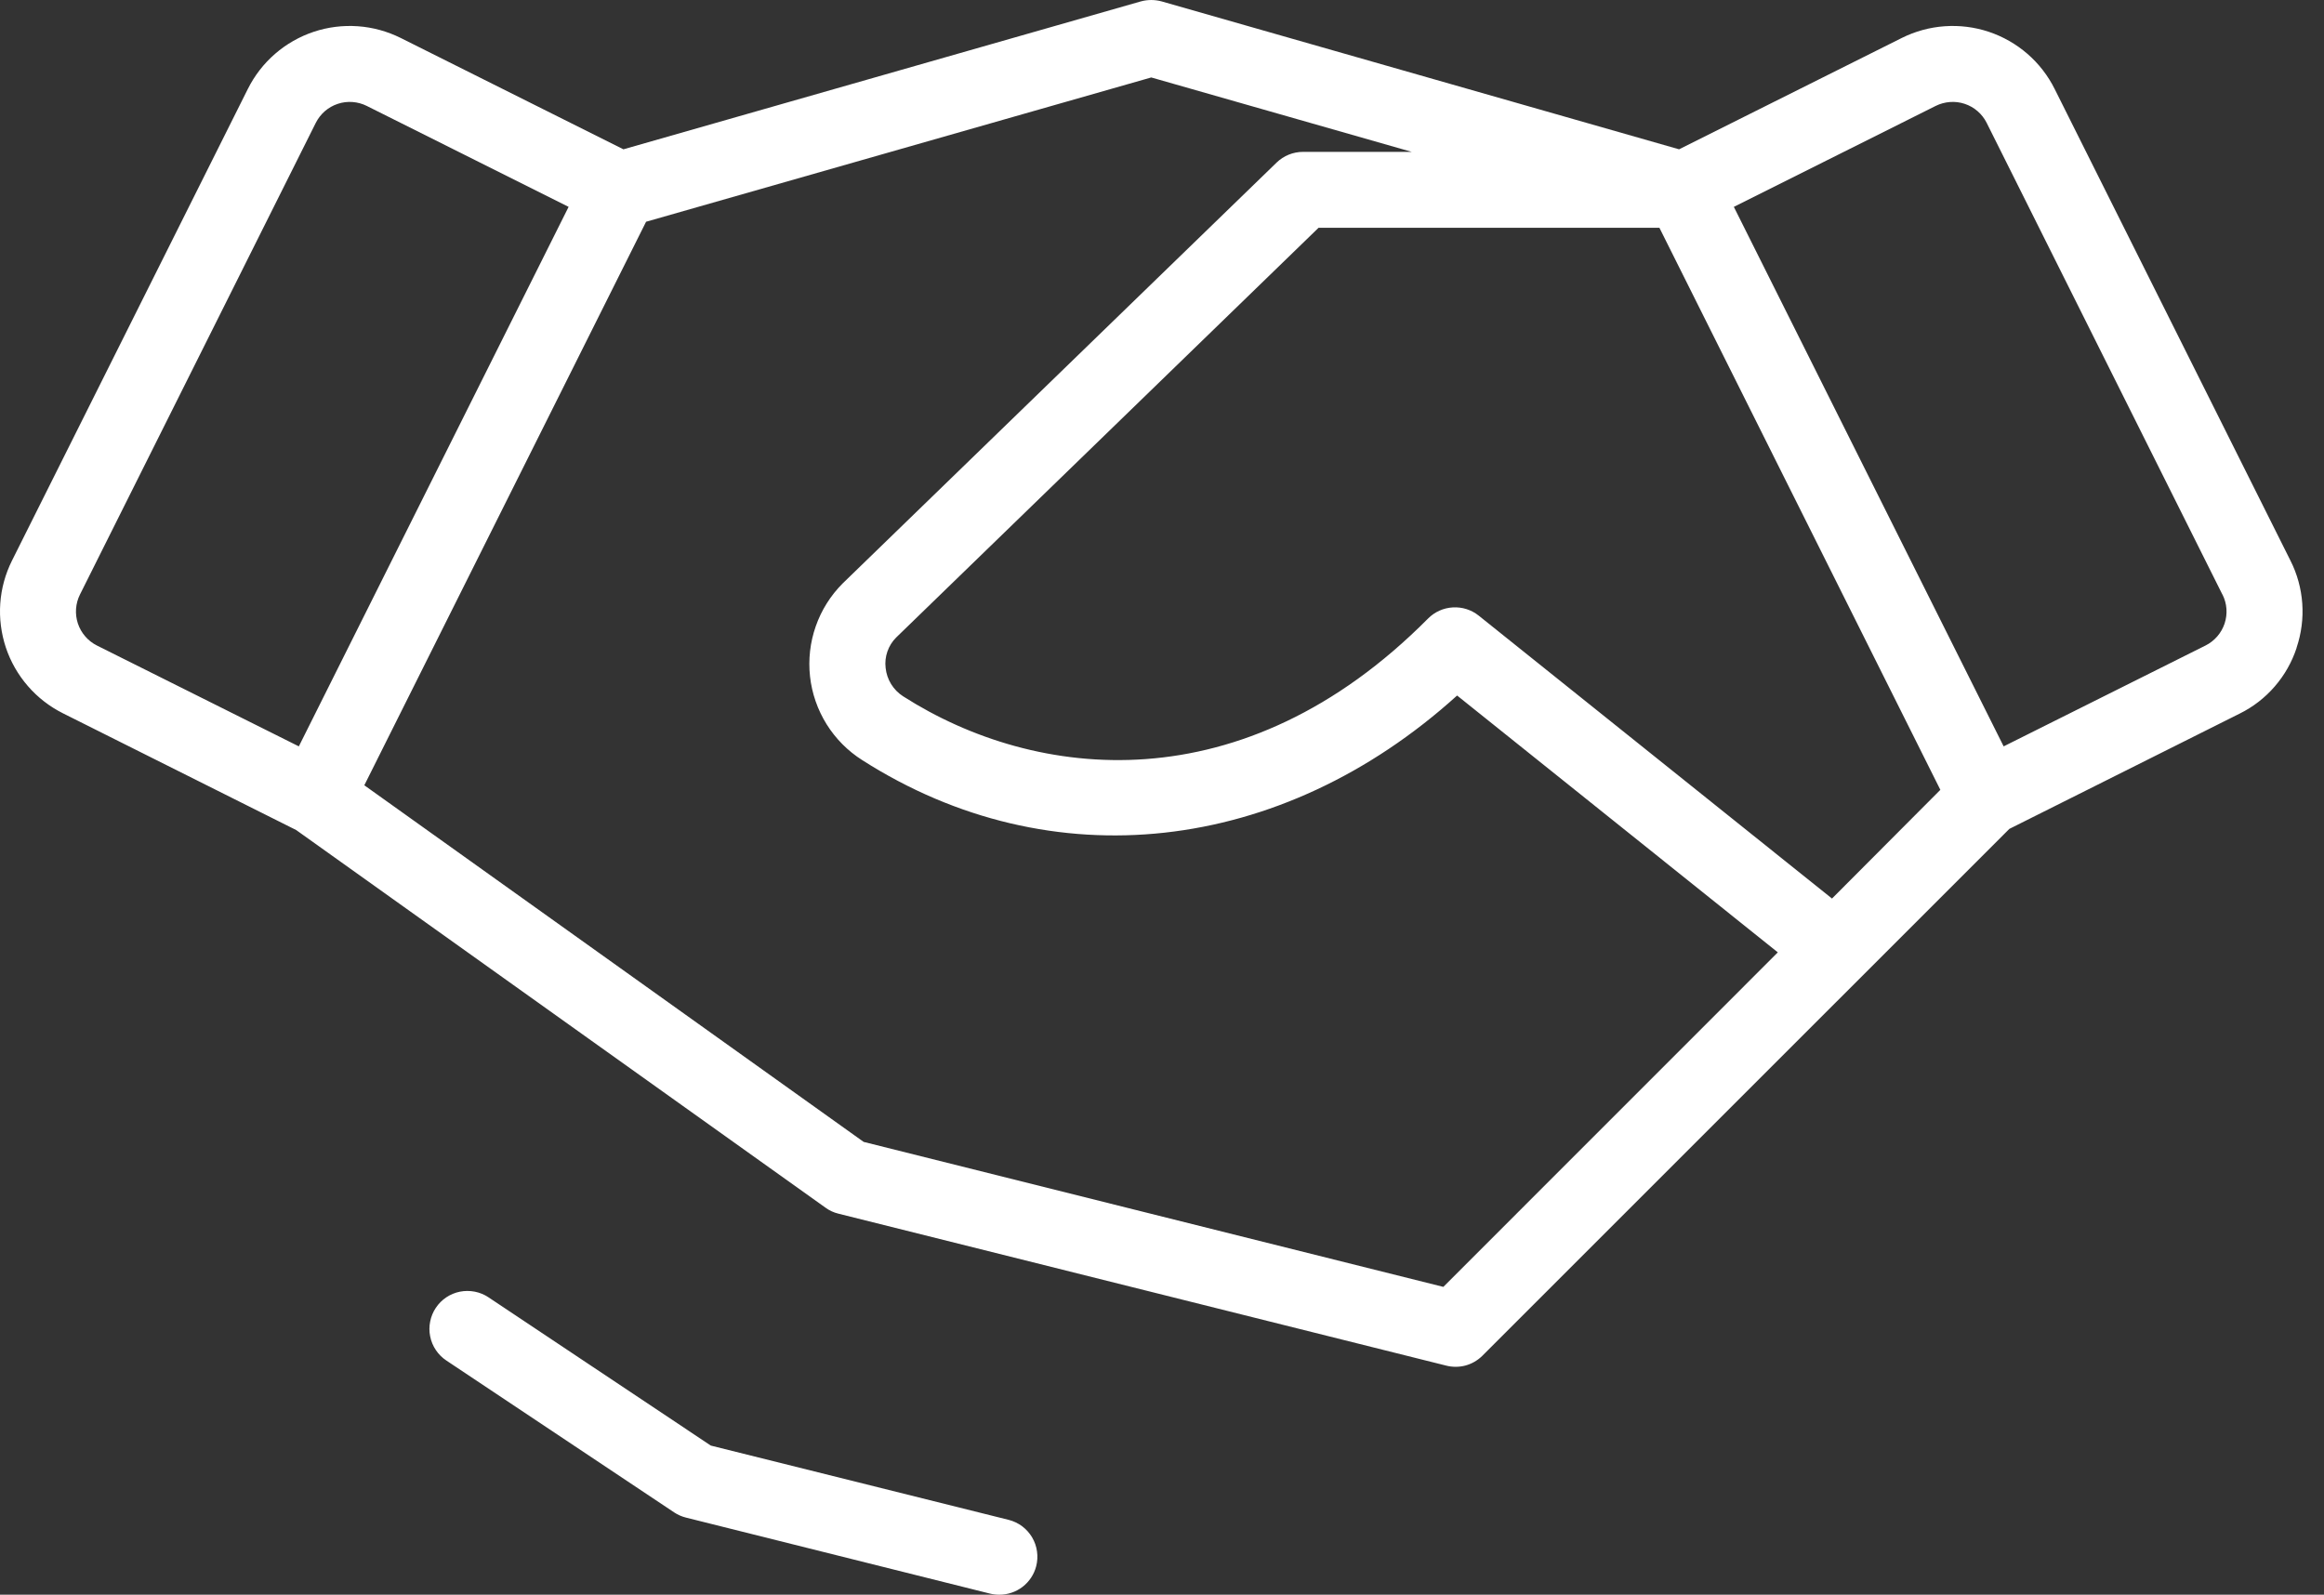 <?xml version="1.0" encoding="UTF-8"?>
<svg xmlns="http://www.w3.org/2000/svg" width="51" height="35" viewBox="0 0 51 35" fill="none">
  <rect x="0" y="0" width="51" height="35" fill="#333333" stroke="none"/>
  <path d="M22.739 34.375C22.693 34.554 22.588 34.713 22.442 34.826C22.295 34.939 22.116 35 21.93 35C21.86 35 21.79 34.992 21.722 34.975L15.056 33.308C14.963 33.285 14.875 33.247 14.795 33.194L9.795 29.86C9.704 29.8 9.626 29.722 9.565 29.631C9.504 29.54 9.461 29.438 9.44 29.33C9.418 29.223 9.418 29.112 9.44 29.005C9.461 28.897 9.503 28.795 9.564 28.704C9.686 28.52 9.877 28.392 10.094 28.349C10.201 28.328 10.312 28.328 10.419 28.349C10.527 28.37 10.629 28.412 10.72 28.473L15.599 31.727L22.139 33.358C22.245 33.386 22.345 33.433 22.433 33.499C22.52 33.565 22.594 33.648 22.65 33.742C22.706 33.837 22.742 33.941 22.757 34.05C22.773 34.158 22.766 34.269 22.739 34.375ZM50.399 14.219C50.297 14.53 50.134 14.818 49.919 15.066C49.705 15.314 49.443 15.517 49.149 15.662L44.095 18.192L32.524 29.762C32.421 29.862 32.294 29.934 32.156 29.971C32.017 30.007 31.871 30.007 31.733 29.971L18.399 26.637C18.297 26.613 18.201 26.568 18.116 26.506L6.499 18.217L1.383 15.656C1.089 15.509 0.827 15.306 0.612 15.058C0.397 14.81 0.232 14.522 0.128 14.211C0.025 13.899 -0.017 13.57 0.006 13.243C0.029 12.915 0.117 12.596 0.264 12.302L5.439 1.952C5.586 1.658 5.789 1.396 6.037 1.181C6.285 0.966 6.573 0.802 6.884 0.698C7.196 0.594 7.525 0.553 7.852 0.576C8.18 0.599 8.499 0.687 8.793 0.833L13.681 3.277L25.035 0.031C25.185 -0.01 25.343 -0.01 25.493 0.031L36.847 3.277L41.735 0.833C42.028 0.687 42.348 0.599 42.676 0.576C43.003 0.553 43.332 0.594 43.644 0.698C43.955 0.802 44.243 0.966 44.491 1.181C44.739 1.396 44.942 1.658 45.089 1.952L50.264 12.304C50.412 12.597 50.5 12.917 50.523 13.245C50.546 13.572 50.504 13.901 50.399 14.213V14.219ZM2.126 14.167L6.558 16.381L12.478 4.54L8.049 2.325C7.951 2.276 7.845 2.247 7.736 2.239C7.627 2.231 7.517 2.244 7.413 2.279C7.309 2.313 7.213 2.368 7.13 2.439C7.047 2.511 6.98 2.598 6.93 2.696L1.755 13.048C1.706 13.146 1.677 13.252 1.669 13.361C1.661 13.471 1.675 13.58 1.709 13.684C1.744 13.788 1.798 13.884 1.87 13.967C1.941 14.05 2.029 14.118 2.126 14.167ZM39.014 20.902L31.976 15.265C28.116 18.756 23.064 19.329 18.922 16.683C18.606 16.483 18.338 16.213 18.14 15.896C17.942 15.578 17.817 15.219 17.776 14.847C17.735 14.474 17.778 14.097 17.902 13.744C18.026 13.39 18.228 13.069 18.493 12.804L28.014 3.569C28.17 3.417 28.379 3.333 28.597 3.333H30.98L25.264 1.7L14.178 4.867L7.995 17.235L18.953 25.062L31.674 28.244L39.014 20.902ZM42.581 17.335L36.416 5H28.935L19.666 13.992C19.58 14.078 19.514 14.183 19.474 14.299C19.434 14.414 19.42 14.537 19.435 14.658C19.448 14.785 19.489 14.906 19.556 15.015C19.623 15.123 19.713 15.215 19.82 15.283C22.726 17.14 27.278 17.667 31.339 13.575C31.484 13.429 31.678 13.342 31.883 13.331C32.089 13.319 32.291 13.384 32.451 13.512L40.203 19.721L42.581 17.335ZM48.77 13.048L43.597 2.696C43.548 2.598 43.48 2.511 43.397 2.439C43.315 2.368 43.218 2.313 43.115 2.279C43.011 2.244 42.901 2.231 42.792 2.239C42.683 2.247 42.576 2.276 42.478 2.325L38.049 4.54L43.97 16.381L48.401 14.167C48.499 14.118 48.586 14.05 48.658 13.967C48.73 13.884 48.784 13.788 48.819 13.684C48.853 13.58 48.867 13.471 48.859 13.361C48.851 13.252 48.821 13.146 48.772 13.048H48.77Z" fill="white"></path>
</svg>
